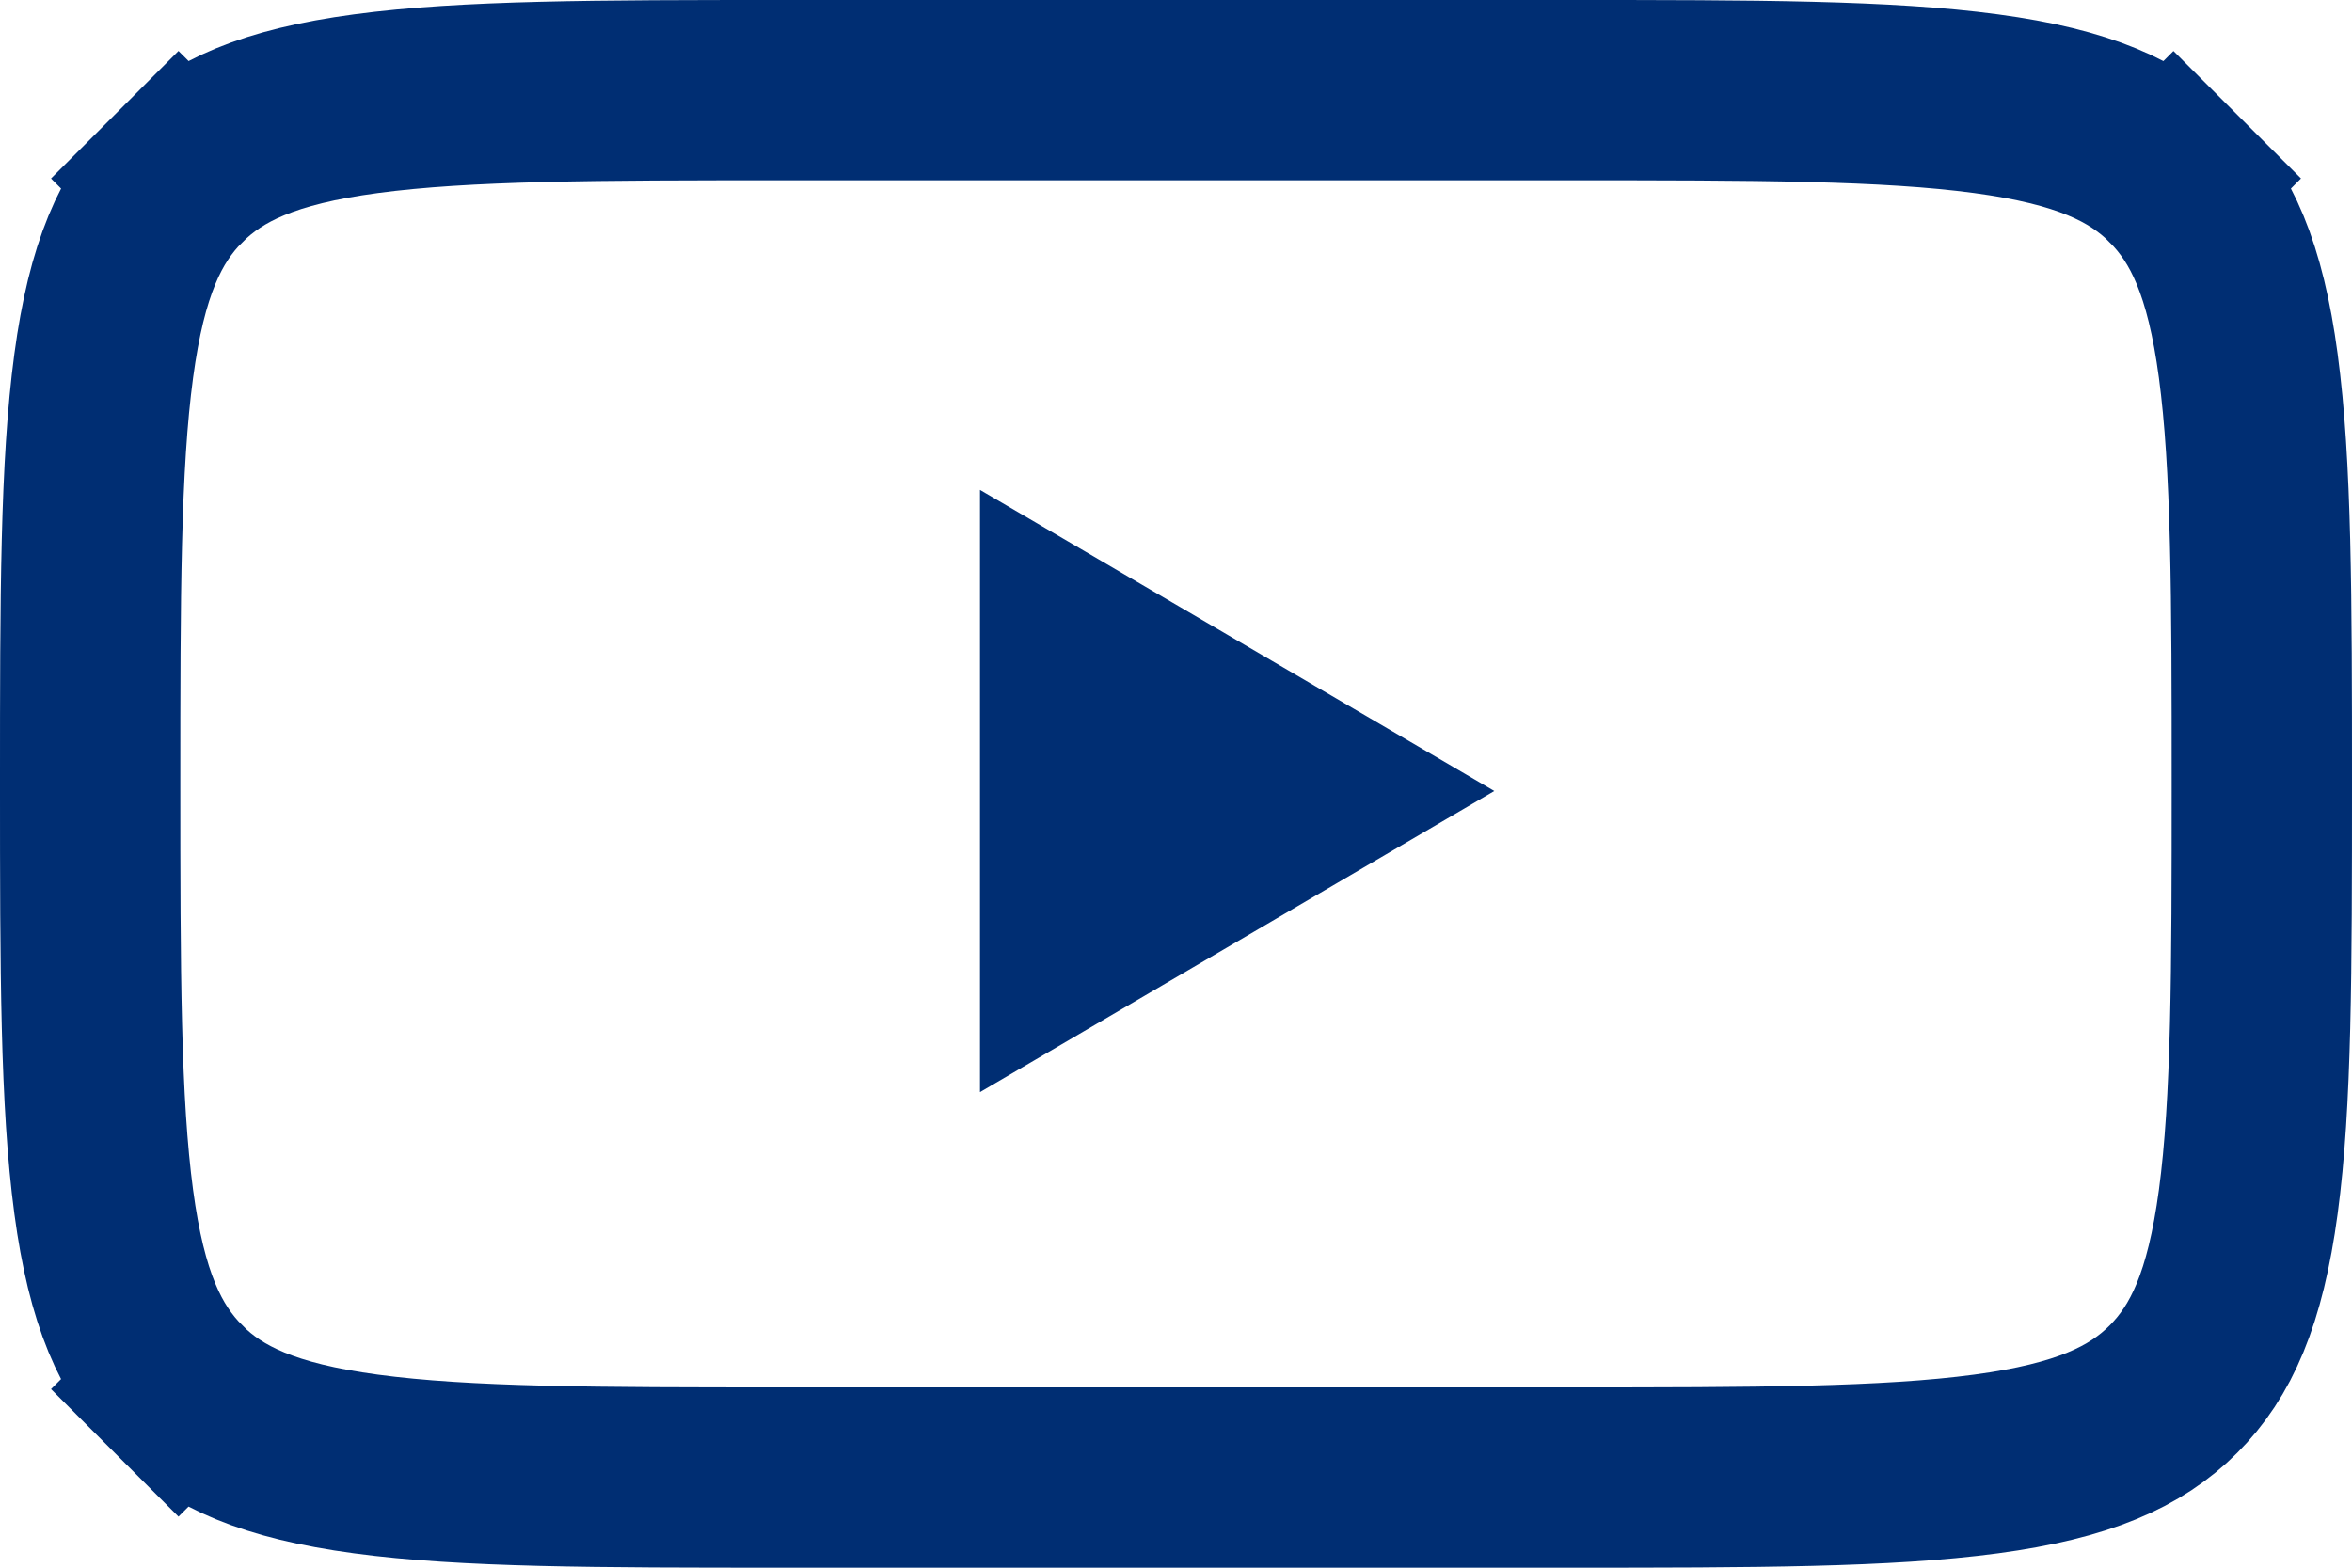 <svg xmlns="http://www.w3.org/2000/svg" width="30" height="20" fill="none"><path stroke="#002E73" stroke-width="2.3" d="m1.464 1.464.814.814c.483-.483 1.155-.79 2.389-.955C5.934 1.153 7.61 1.15 10 1.15h10c2.39 0 4.066.002 5.333.173 1.234.166 1.906.472 2.39.955l.813-.814-.814.814c.483.483.79 1.155.955 2.389.17 1.267.173 2.943.173 5.333s-.002 4.066-.173 5.333c-.166 1.234-.472 1.906-.955 2.39-.483.482-1.155.788-2.389.954-1.267.17-2.943.173-5.333.173H10c-2.39 0-4.066-.002-5.333-.173-1.234-.166-1.906-.472-2.39-.955l-.813.813.814-.813c-.483-.483-.79-1.155-.955-2.389-.17-1.267-.173-2.944-.173-5.333 0-2.39.002-4.066.173-5.333.166-1.234.472-1.906.955-2.39l-.814-.813Z"/><path fill="#002E73" d="M12.5 6.25v7.683l6.56-3.842L12.5 6.25Z"/></svg>